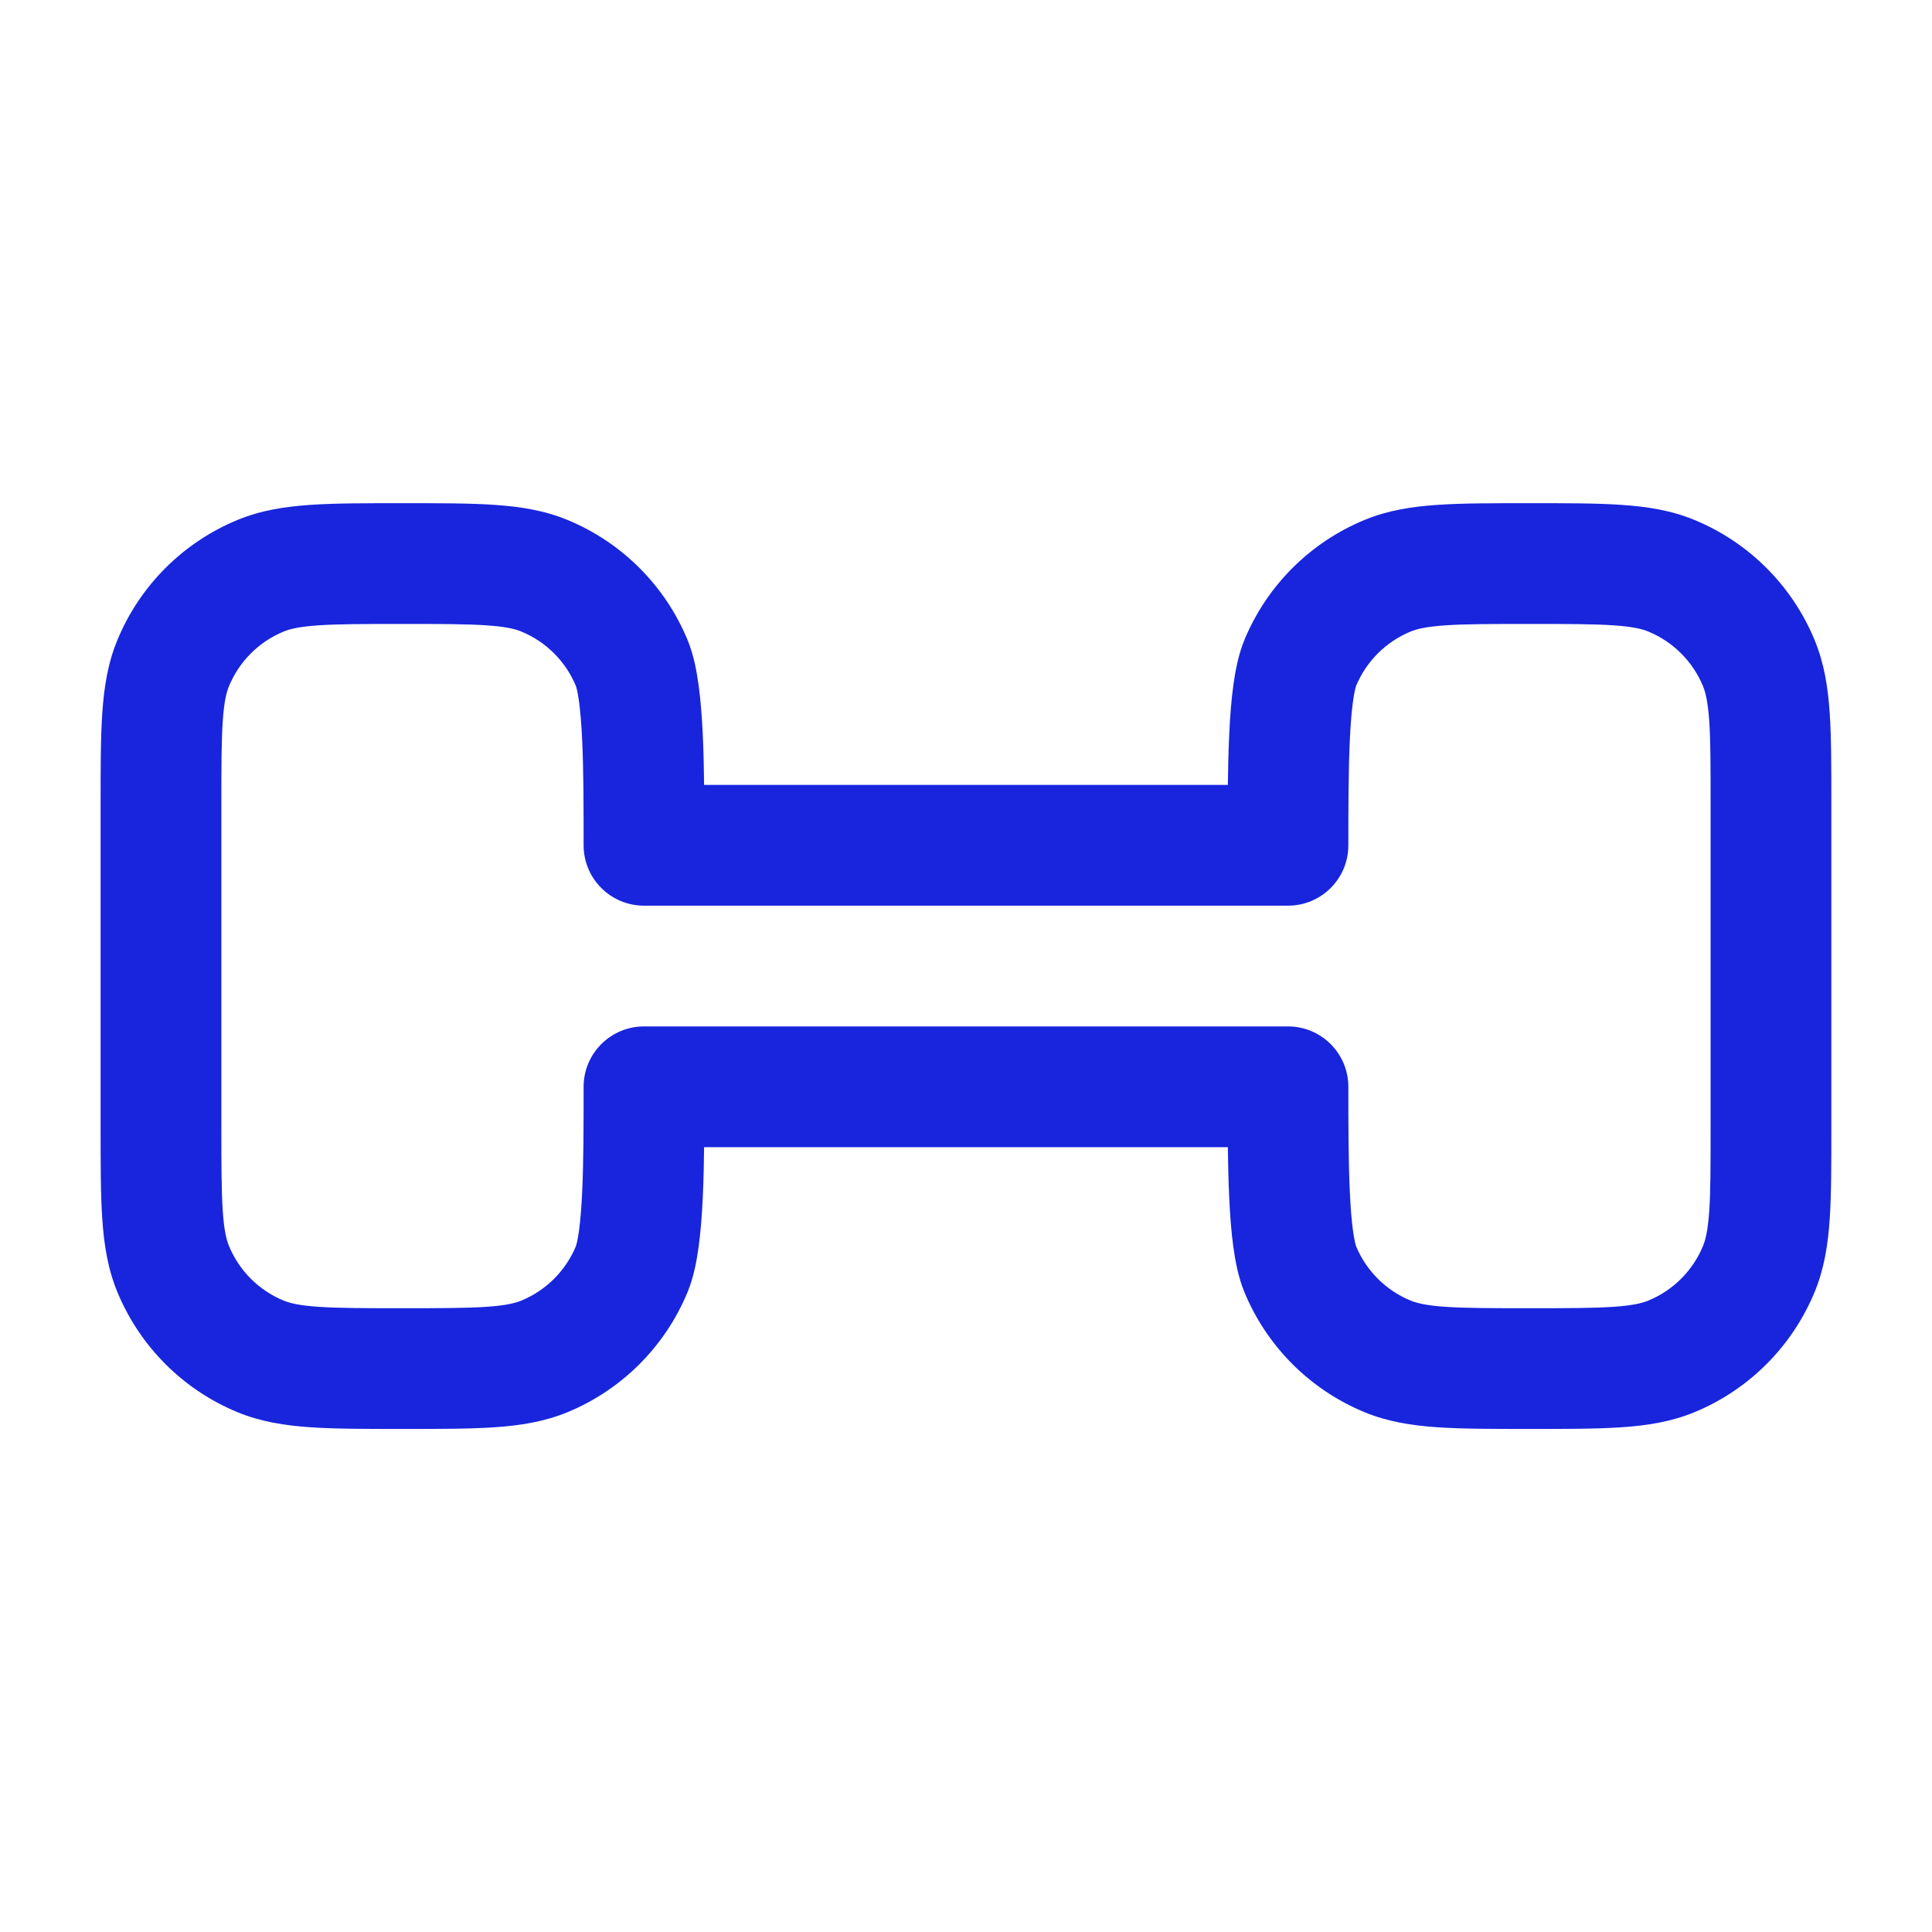 <svg width="40" height="40" viewBox="0 0 40 40" fill="none" xmlns="http://www.w3.org/2000/svg">
<g id="dumbbell-svgrepo-com 1">
<path id="Vector" d="M26.666 22.501H27.916C27.916 21.811 27.357 21.251 26.666 21.251V22.501ZM26.666 17.501V18.751C27.357 18.751 27.916 18.192 27.916 17.501H26.666ZM13.333 22.501V21.251C12.643 21.251 12.083 21.811 12.083 22.501H13.333ZM13.333 17.501H12.083C12.083 18.192 12.643 18.751 13.333 18.751V17.501ZM35.416 16.668V23.335H37.916V16.668H35.416ZM31.666 27.085C30.873 27.085 30.34 27.084 29.927 27.056C29.526 27.029 29.331 26.979 29.202 26.926L28.246 29.236C28.73 29.436 29.229 29.514 29.757 29.55C30.275 29.585 30.907 29.585 31.666 29.585V27.085ZM25.416 22.501C25.416 23.27 25.416 24.092 25.45 24.801C25.466 25.156 25.492 25.504 25.535 25.816C25.575 26.11 25.64 26.452 25.765 26.755L28.075 25.799C28.078 25.806 28.069 25.785 28.055 25.723C28.041 25.663 28.026 25.582 28.012 25.478C27.983 25.267 27.962 25.001 27.947 24.683C27.917 24.045 27.916 23.286 27.916 22.501H25.416ZM29.202 26.926C28.692 26.715 28.286 26.309 28.075 25.799L25.765 26.755C26.23 27.878 27.123 28.771 28.246 29.236L29.202 26.926ZM35.416 23.335C35.416 24.128 35.416 24.661 35.388 25.073C35.36 25.475 35.311 25.67 35.258 25.799L37.568 26.755C37.768 26.271 37.846 25.772 37.882 25.244C37.917 24.726 37.916 24.094 37.916 23.335H35.416ZM31.666 29.585C32.426 29.585 33.058 29.585 33.575 29.55C34.104 29.514 34.603 29.436 35.087 29.236L34.13 26.926C34.002 26.979 33.806 27.029 33.405 27.056C32.993 27.084 32.46 27.085 31.666 27.085V29.585ZM35.258 25.799C35.046 26.309 34.641 26.715 34.13 26.926L35.087 29.236C36.21 28.771 37.102 27.878 37.568 26.755L35.258 25.799ZM31.666 12.918C32.46 12.918 32.993 12.919 33.405 12.947C33.806 12.974 34.002 13.023 34.13 13.077L35.087 10.767C34.603 10.566 34.104 10.489 33.575 10.453C33.058 10.417 32.426 10.418 31.666 10.418V12.918ZM37.916 16.668C37.916 15.909 37.917 15.276 37.882 14.759C37.846 14.23 37.768 13.731 37.568 13.247L35.258 14.204C35.311 14.333 35.36 14.528 35.388 14.929C35.416 15.342 35.416 15.874 35.416 16.668H37.916ZM34.13 13.077C34.641 13.288 35.046 13.694 35.258 14.204L37.568 13.247C37.102 12.124 36.21 11.232 35.087 10.767L34.13 13.077ZM31.666 10.418C30.907 10.418 30.275 10.417 29.757 10.453C29.229 10.489 28.73 10.566 28.246 10.767L29.202 13.077C29.331 13.023 29.526 12.974 29.927 12.947C30.34 12.919 30.873 12.918 31.666 12.918V10.418ZM27.916 17.501C27.916 16.716 27.917 15.957 27.947 15.32C27.962 15.002 27.983 14.735 28.012 14.525C28.026 14.42 28.041 14.34 28.055 14.28C28.069 14.217 28.078 14.197 28.075 14.204L25.765 13.247C25.64 13.55 25.575 13.892 25.535 14.187C25.492 14.499 25.466 14.847 25.45 15.202C25.416 15.911 25.416 16.733 25.416 17.501H27.916ZM28.246 10.767C27.123 11.232 26.23 12.124 25.765 13.247L28.075 14.204C28.286 13.694 28.692 13.288 29.202 13.077L28.246 10.767ZM4.583 23.335V16.668H2.083V23.335H4.583ZM8.333 27.085C7.539 27.085 7.007 27.084 6.594 27.056C6.193 27.029 5.998 26.979 5.869 26.926L4.912 29.236C5.396 29.436 5.896 29.514 6.424 29.55C6.941 29.585 7.574 29.585 8.333 29.585V27.085ZM2.083 23.335C2.083 24.094 2.082 24.726 2.118 25.244C2.154 25.772 2.231 26.271 2.432 26.755L4.742 25.799C4.688 25.67 4.639 25.475 4.612 25.073C4.584 24.661 4.583 24.128 4.583 23.335H2.083ZM5.869 26.926C5.359 26.715 4.953 26.309 4.742 25.799L2.432 26.755C2.897 27.878 3.789 28.771 4.912 29.236L5.869 26.926ZM12.083 22.501C12.083 23.286 12.083 24.045 12.053 24.683C12.038 25.001 12.016 25.267 11.988 25.478C11.973 25.582 11.959 25.663 11.945 25.723C11.93 25.785 11.921 25.806 11.924 25.799L14.234 26.755C14.36 26.452 14.424 26.11 14.464 25.816C14.507 25.504 14.533 25.156 14.55 24.801C14.583 24.092 14.583 23.27 14.583 22.501H12.083ZM8.333 29.585C9.092 29.585 9.725 29.585 10.242 29.55C10.77 29.514 11.27 29.436 11.754 29.236L10.797 26.926C10.668 26.979 10.473 27.029 10.072 27.056C9.659 27.084 9.127 27.085 8.333 27.085V29.585ZM11.924 25.799C11.713 26.309 11.307 26.715 10.797 26.926L11.754 29.236C12.877 28.771 13.769 27.878 14.234 26.755L11.924 25.799ZM8.333 12.918C9.127 12.918 9.659 12.919 10.072 12.947C10.473 12.974 10.668 13.023 10.797 13.077L11.754 10.767C11.27 10.566 10.77 10.489 10.242 10.453C9.725 10.417 9.092 10.418 8.333 10.418V12.918ZM14.583 17.501C14.583 16.733 14.583 15.911 14.55 15.202C14.533 14.847 14.507 14.499 14.464 14.187C14.424 13.892 14.36 13.55 14.234 13.247L11.924 14.204C11.921 14.197 11.93 14.217 11.945 14.28C11.959 14.34 11.973 14.42 11.988 14.525C12.016 14.735 12.038 15.002 12.053 15.32C12.083 15.957 12.083 16.716 12.083 17.501H14.583ZM10.797 13.077C11.307 13.288 11.713 13.694 11.924 14.204L14.234 13.247C13.769 12.124 12.877 11.232 11.754 10.767L10.797 13.077ZM8.333 10.418C7.574 10.418 6.941 10.417 6.424 10.453C5.896 10.489 5.396 10.566 4.912 10.767L5.869 13.077C5.998 13.023 6.193 12.974 6.594 12.947C7.007 12.919 7.539 12.918 8.333 12.918V10.418ZM4.583 16.668C4.583 15.874 4.584 15.342 4.612 14.929C4.639 14.528 4.688 14.333 4.742 14.204L2.432 13.247C2.231 13.731 2.154 14.23 2.118 14.759C2.082 15.276 2.083 15.909 2.083 16.668H4.583ZM4.912 10.767C3.789 11.232 2.897 12.124 2.432 13.247L4.742 14.204C4.953 13.694 5.359 13.288 5.869 13.077L4.912 10.767ZM13.333 18.751H26.666V16.251H13.333V18.751ZM26.666 21.251H13.333V23.751H26.666V21.251Z" fill="#1825DD"/>
</g>
</svg>
